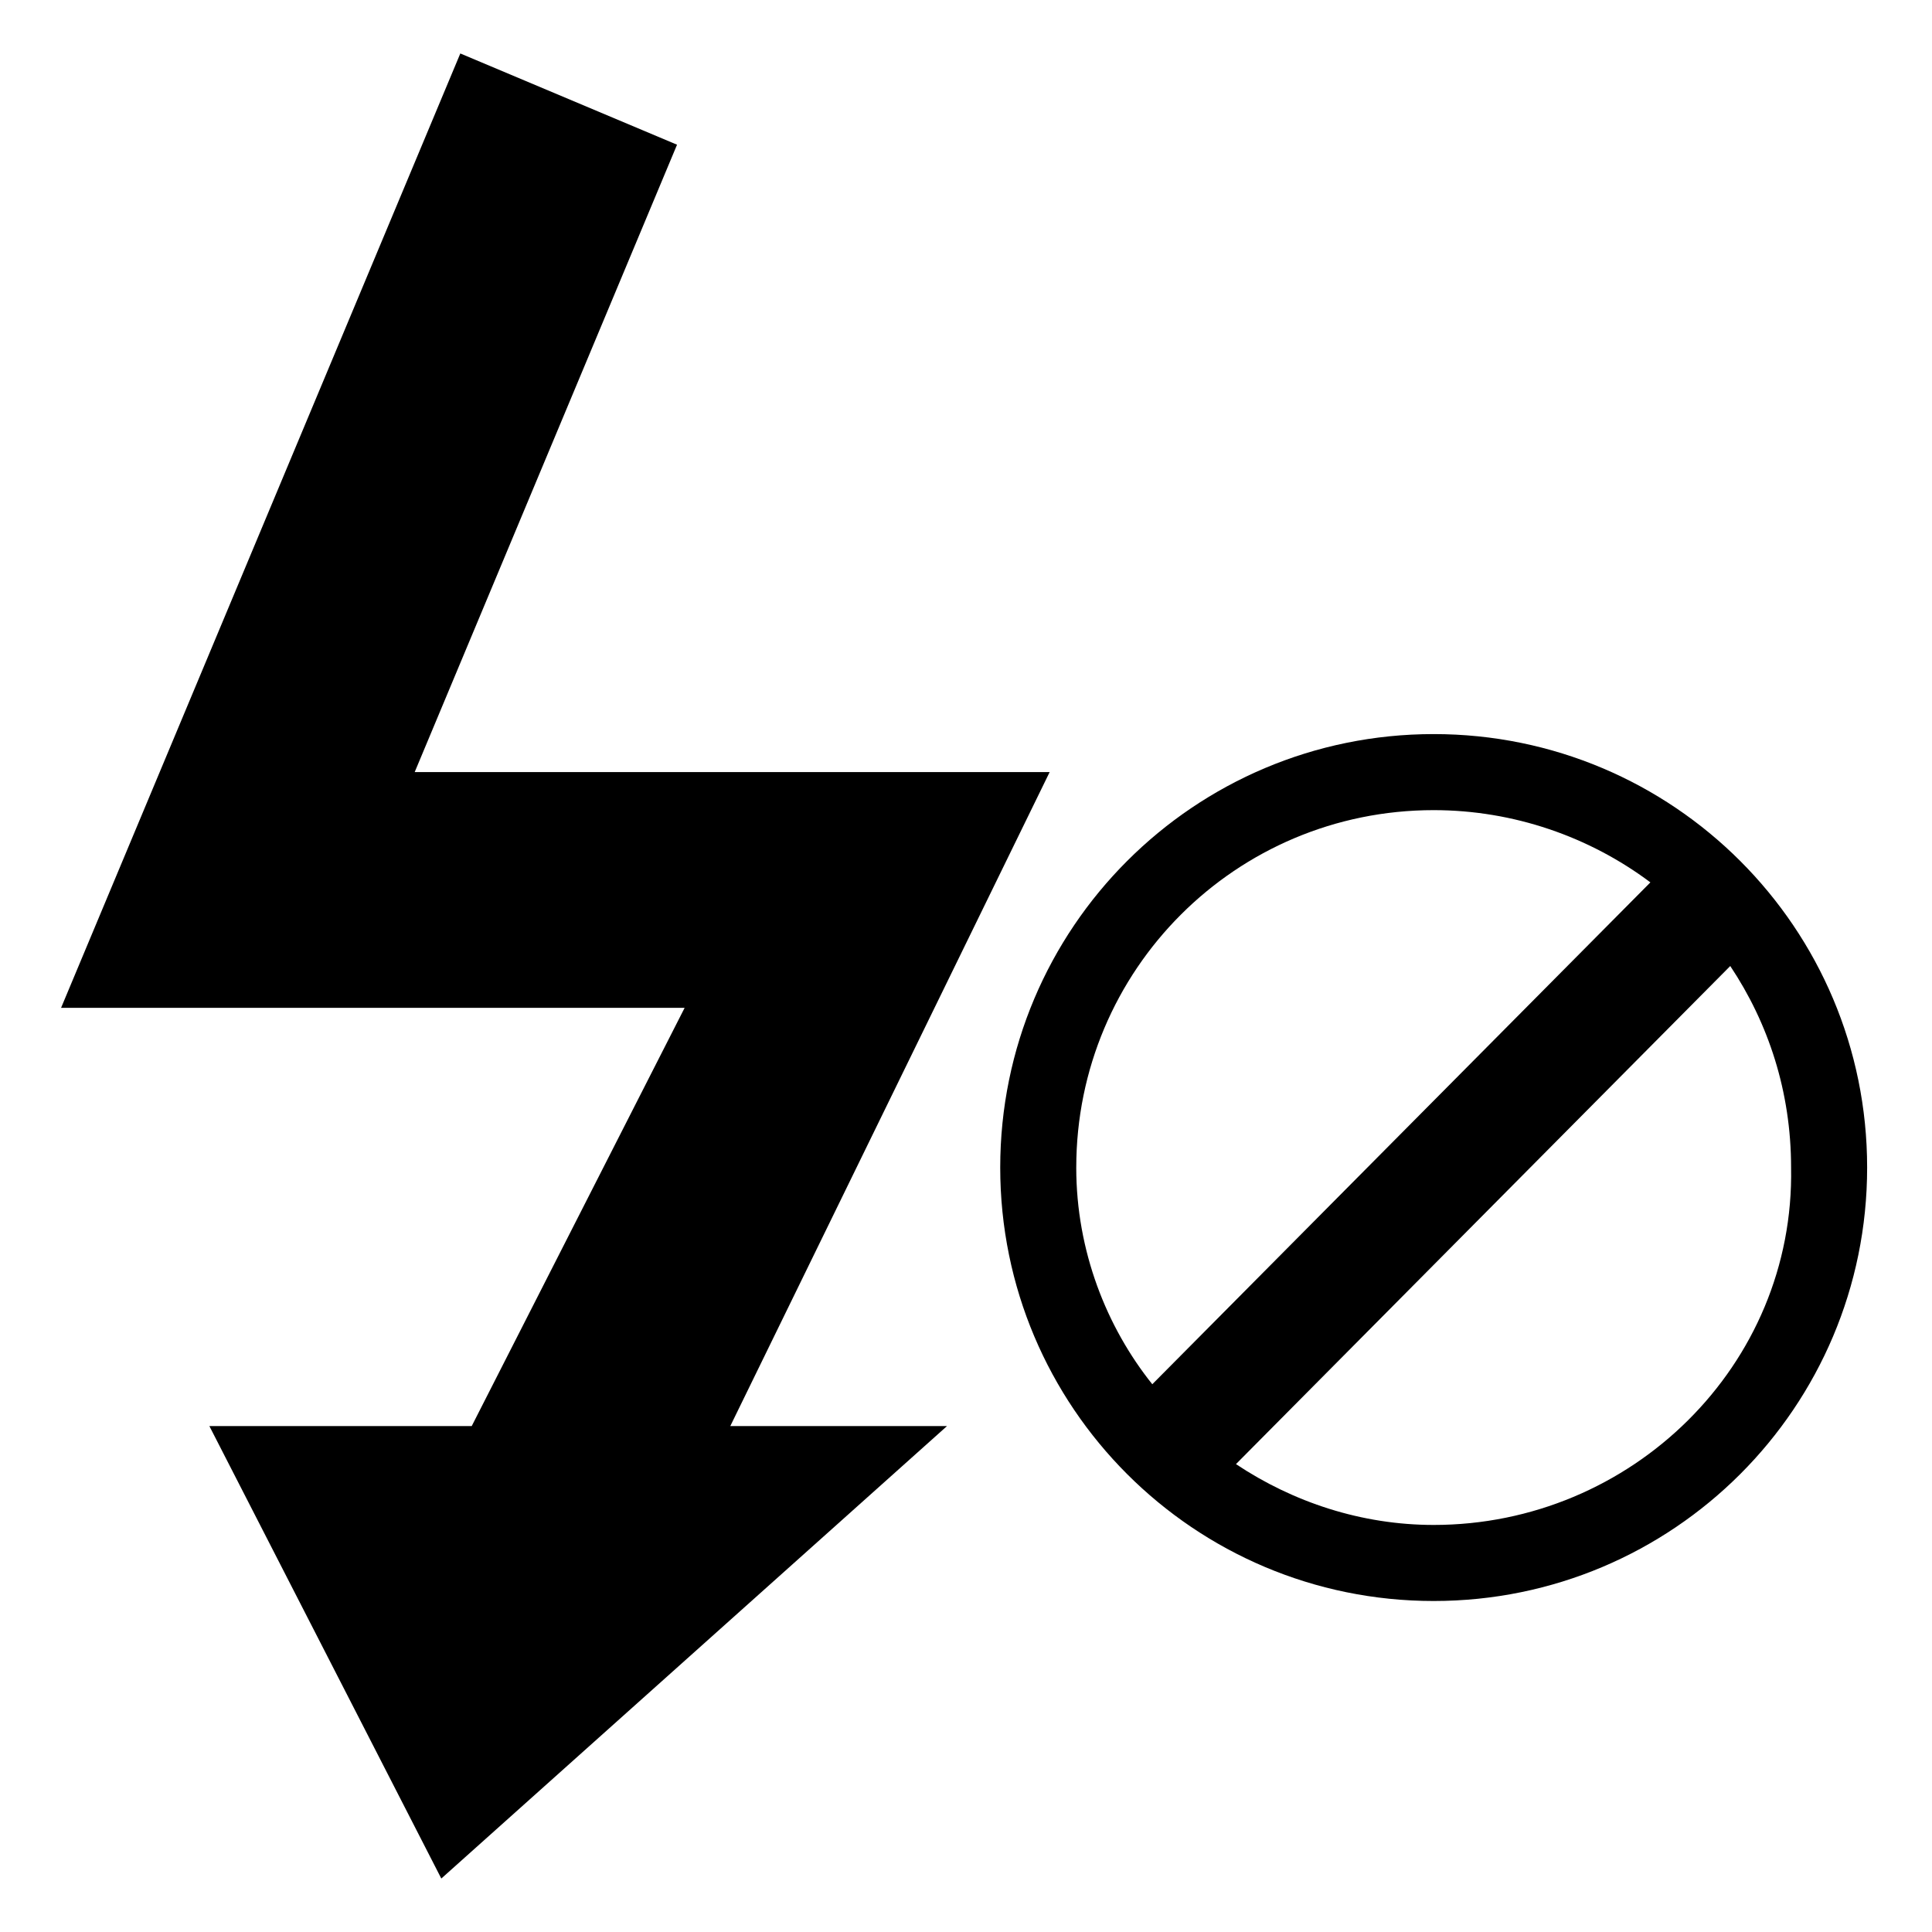 <?xml version="1.0" encoding="UTF-8"?>
<!-- Uploaded to: ICON Repo, www.svgrepo.com, Generator: ICON Repo Mixer Tools -->
<svg fill="#000000" width="800px" height="800px" version="1.1" viewBox="144 144 512 512" xmlns="http://www.w3.org/2000/svg">
 <g>
  <path d="m422.17 348.61h-168.27l69.523-166.26-57.434-24.18-105.8 252.91h165.25l-56.426 110.84h-69.527l61.465 119.91 134.02-119.91h-57.434z"/>
  <path d="m523.94 338.54c-63.48 0-114.87 51.387-114.87 114.87 0 63.48 51.387 114.87 114.87 114.87s114.87-51.387 114.87-114.87c0-63.48-51.391-114.87-114.87-114.87zm-94.719 114.87c0-52.395 42.32-94.715 94.715-94.715 21.16 0 41.312 7.055 57.434 19.145l-132 133c-12.09-15.113-20.152-35.266-20.152-57.434zm94.719 94.715c-19.145 0-37.281-6.047-52.395-16.121l130.99-132c10.078 15.113 16.121 33.25 16.121 53.402 1.004 52.398-42.324 94.719-94.719 94.719z"/>
 </g>
</svg>